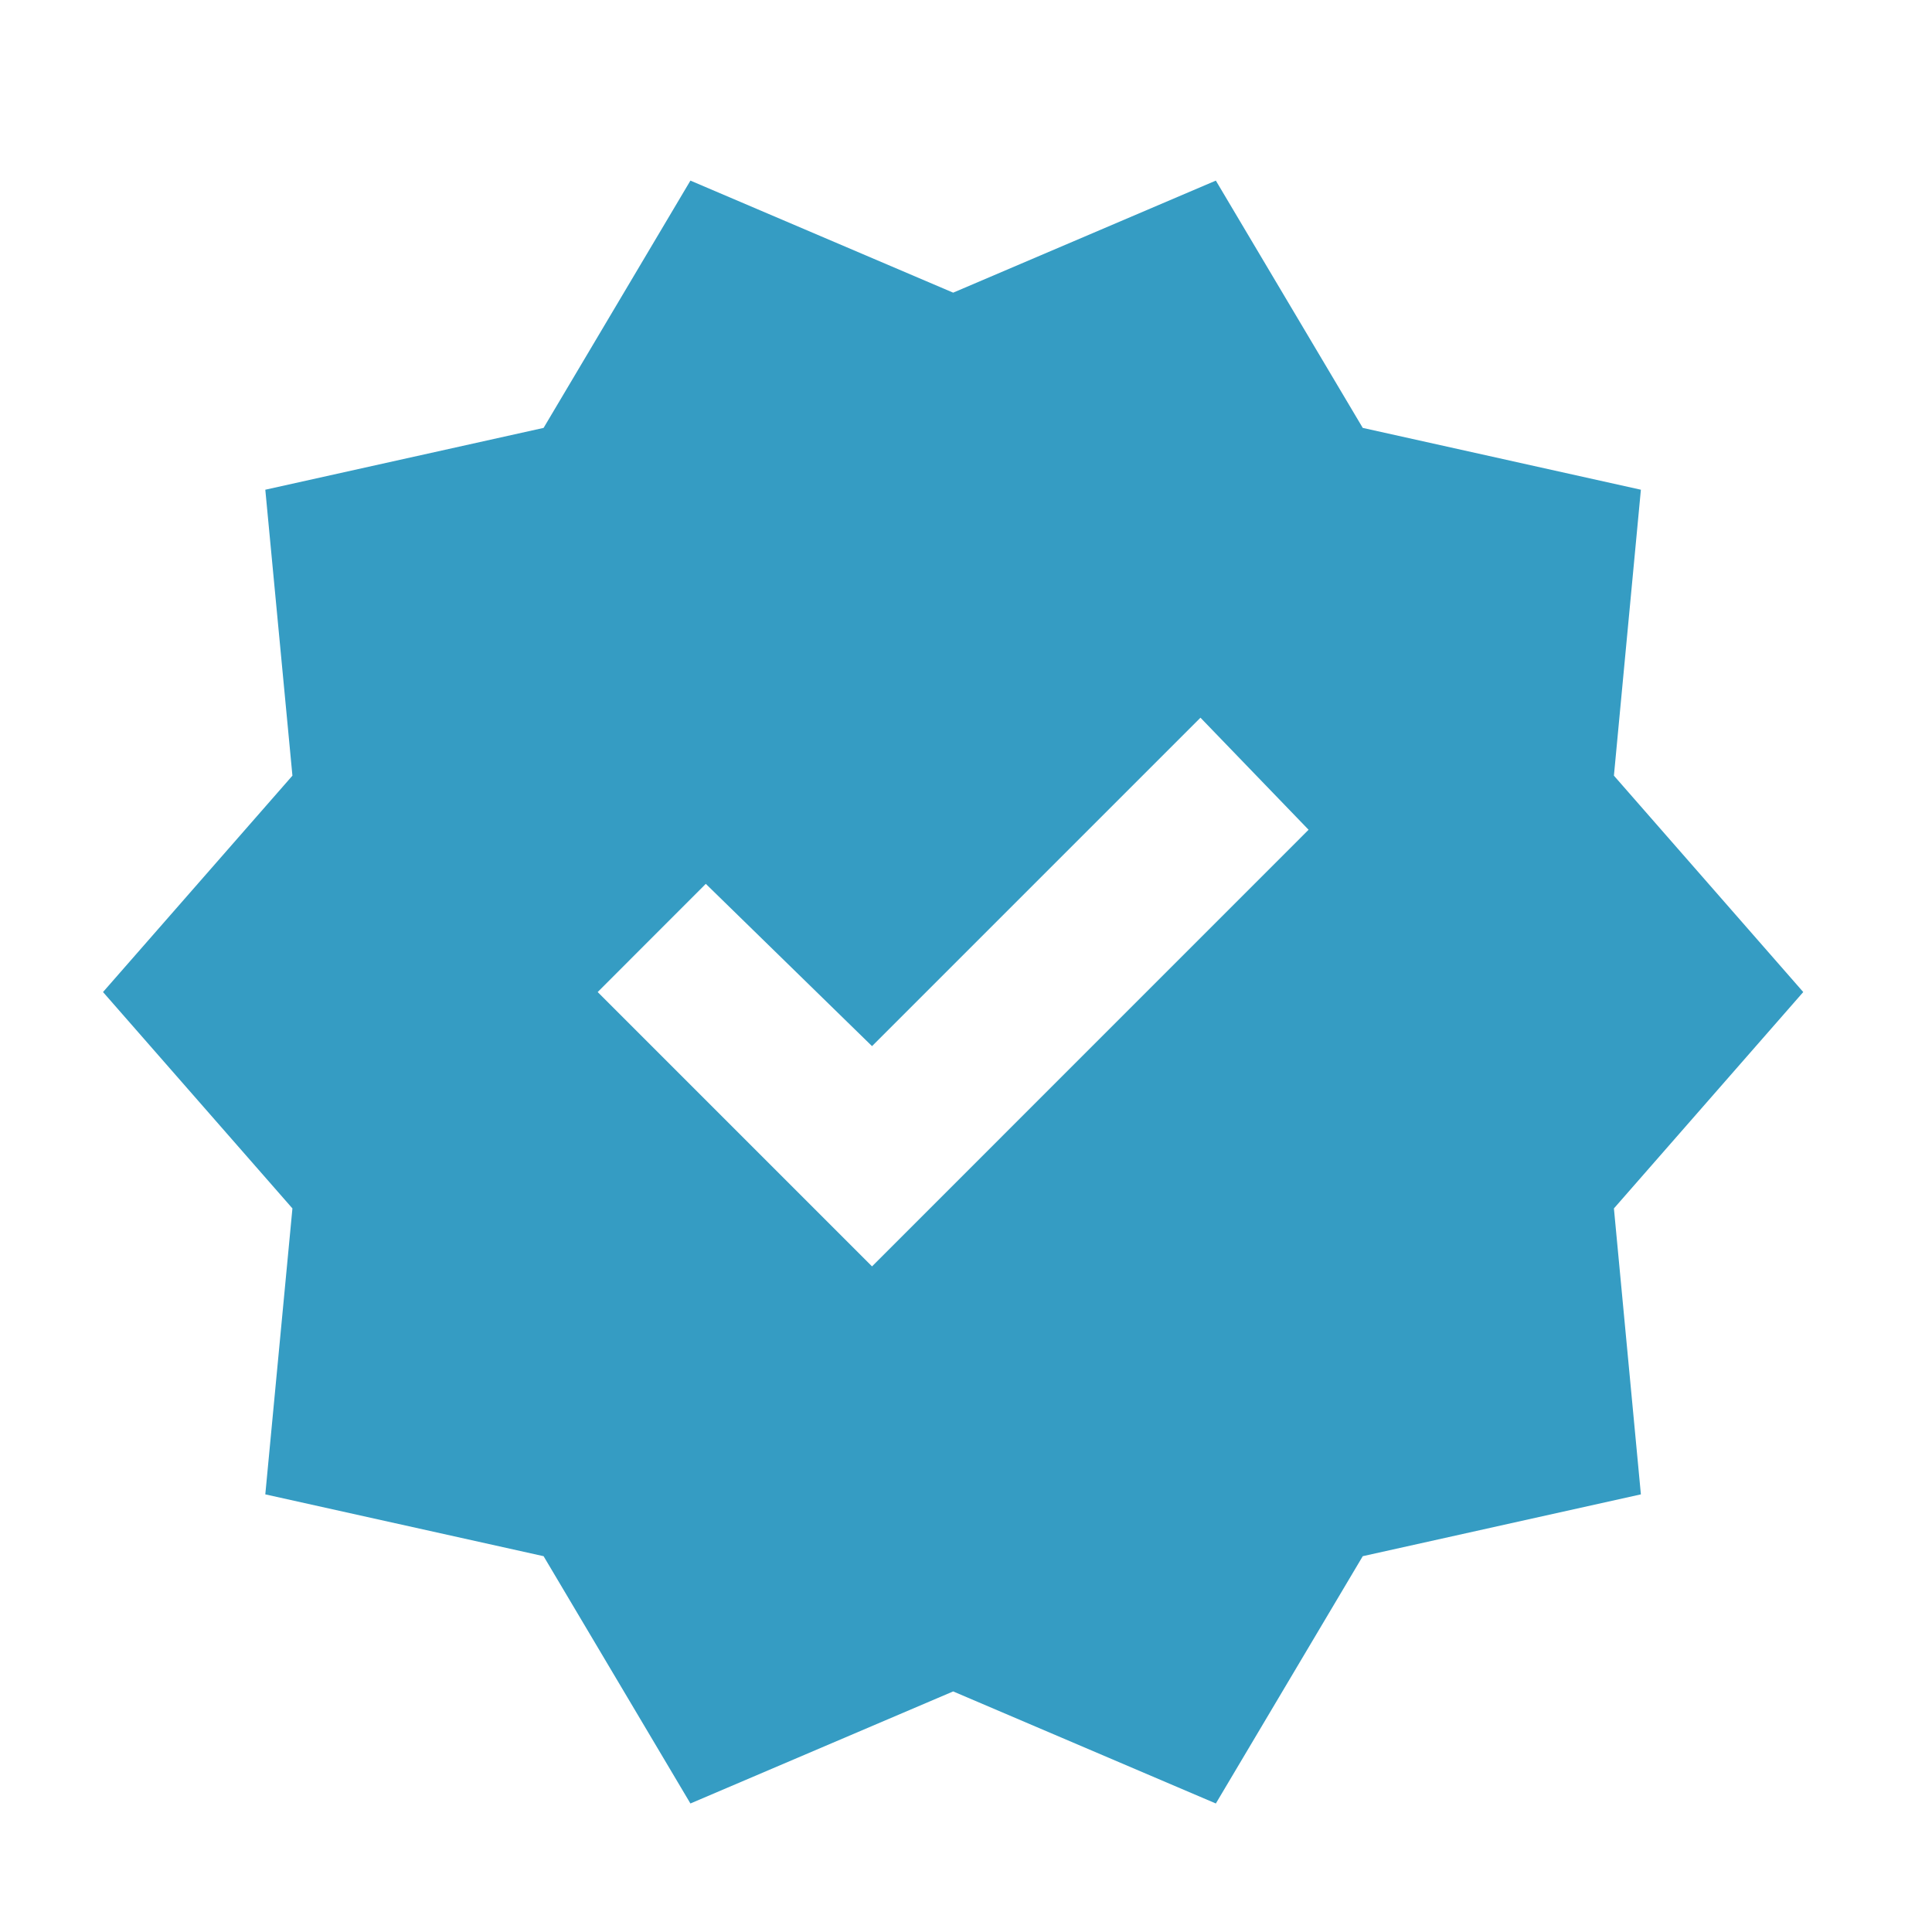 <svg width="25" height="25" viewBox="0 0 25 25" fill="none" xmlns="http://www.w3.org/2000/svg">
<path d="M8.934 23.337L7.034 20.137L3.433 19.337L3.784 15.637L1.333 12.837L3.784 10.037L3.433 6.337L7.034 5.537L8.934 2.337L12.334 3.787L15.733 2.337L17.634 5.537L21.233 6.337L20.884 10.037L23.334 12.837L20.884 15.637L21.233 19.337L17.634 20.137L15.733 23.337L12.334 21.887L8.934 23.337ZM11.284 16.387L16.933 10.737L15.534 9.287L11.284 13.537L9.133 11.437L7.734 12.837L11.284 16.387Z" fill="#359CC3"/>
</svg>

